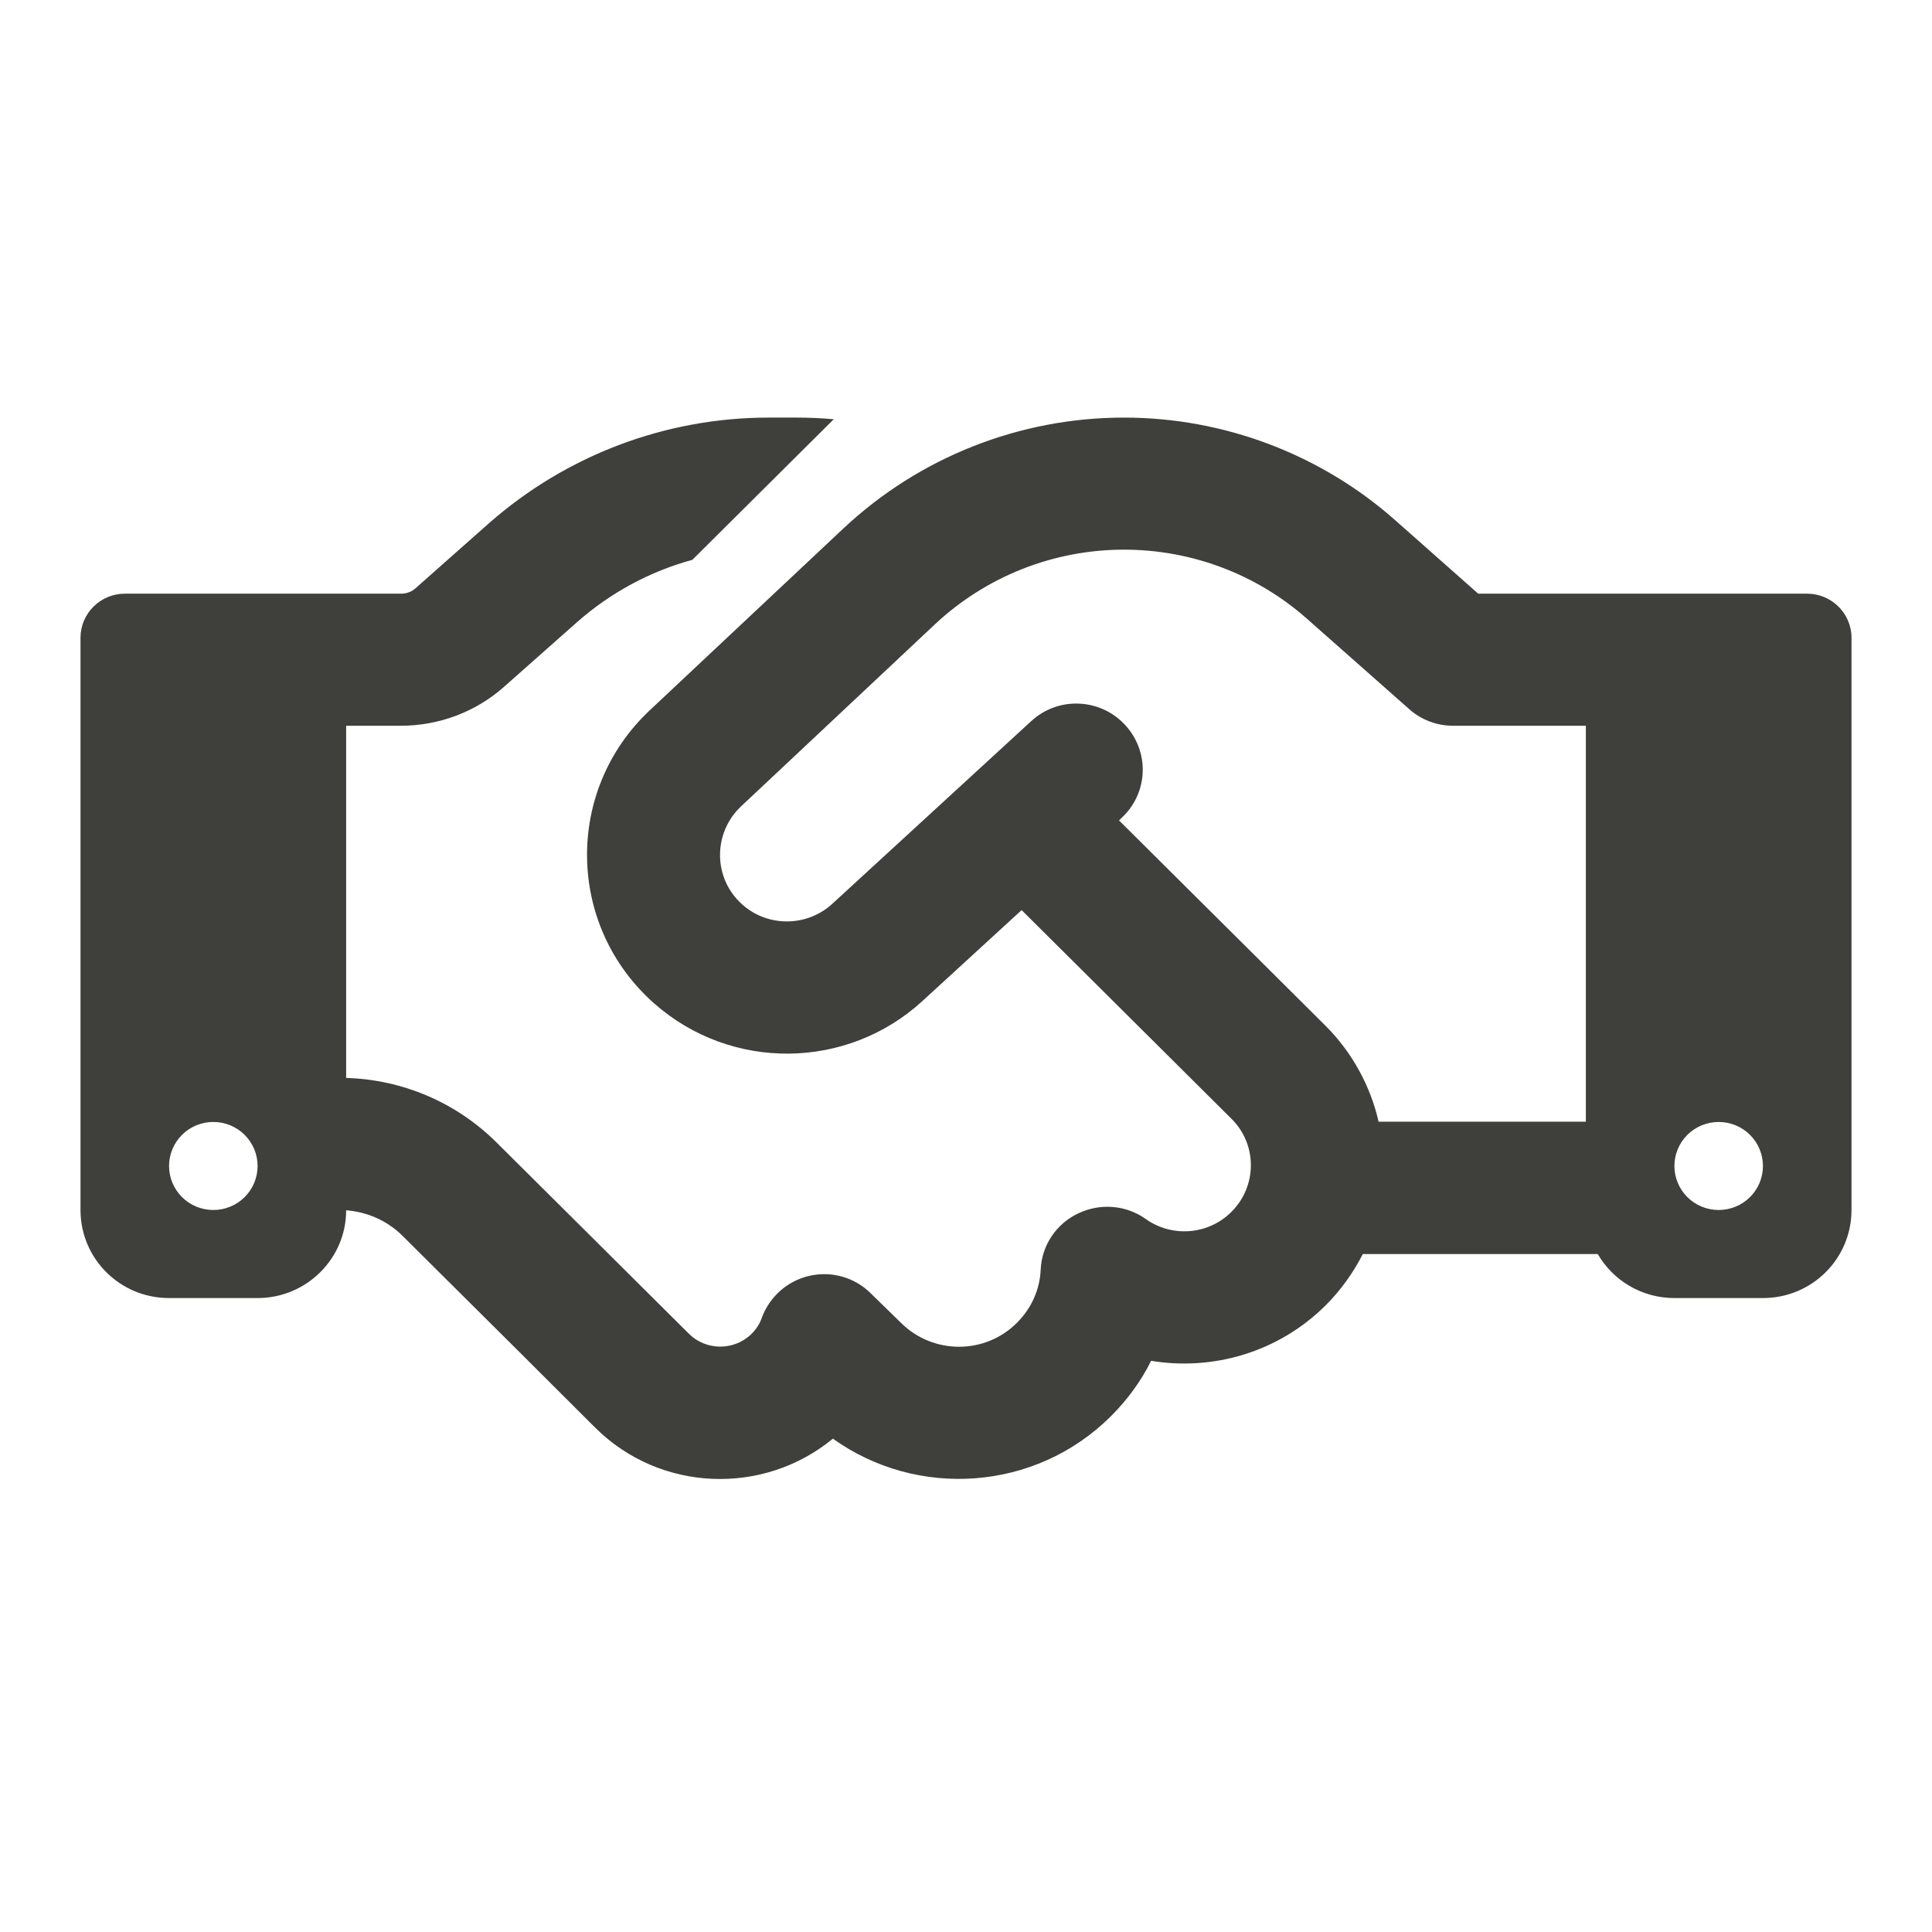 <svg width="48" height="48" viewBox="0 0 48 48" fill="none" xmlns="http://www.w3.org/2000/svg">
<path d="M20.714 10.416L17.201 13.909C16.149 14.196 15.172 14.723 14.348 15.447L12.519 17.067C11.818 17.689 10.903 18.031 9.961 18.031H8.6V26.781C10.002 26.822 11.336 27.39 12.333 28.381L14.781 30.814L15.262 31.293L17.118 33.139C17.544 33.562 18.246 33.562 18.672 33.139C18.789 33.023 18.878 32.886 18.926 32.742C19.119 32.216 19.566 31.819 20.116 31.696C20.666 31.573 21.243 31.737 21.642 32.141L22.384 32.865C23.182 33.658 24.474 33.658 25.265 32.865C25.636 32.496 25.836 32.024 25.856 31.539C25.884 30.938 26.241 30.404 26.791 30.145C27.341 29.885 27.981 29.939 28.469 30.288C29.115 30.746 30.016 30.685 30.593 30.11C31.239 29.468 31.239 28.429 30.593 27.793L25.382 22.611L22.921 24.867C21.044 26.59 18.163 26.617 16.252 24.929C14.072 23.001 14.024 19.638 16.142 17.648L20.961 13.123C22.845 11.359 25.334 10.375 27.926 10.375C30.407 10.375 32.807 11.284 34.656 12.918L36.726 14.75H39.4H42.15H44.9C45.505 14.75 46 15.242 46 15.844V30.062C46 31.273 45.017 32.25 43.8 32.25H41.6C40.789 32.25 40.074 31.812 39.696 31.156H33.859C33.625 31.614 33.316 32.052 32.931 32.435C31.755 33.603 30.126 34.062 28.599 33.809C28.352 34.308 28.015 34.773 27.596 35.19C25.719 37.056 22.783 37.24 20.693 35.743C18.968 37.165 16.396 37.076 14.781 35.463L12.931 33.617L12.45 33.139L10.002 30.705C9.624 30.329 9.129 30.11 8.6 30.069C8.6 31.273 7.61 32.25 6.4 32.25H4.2C2.983 32.25 2 31.273 2 30.062V15.844C2 15.242 2.495 14.75 3.1 14.75H5.85H8.6H9.961C10.099 14.75 10.229 14.702 10.326 14.613L12.148 13C14.066 11.312 16.534 10.375 19.098 10.375H19.806C20.109 10.375 20.418 10.389 20.714 10.416ZM39.4 27.875V18.031H36.1C35.694 18.031 35.303 17.881 35.007 17.614L32.47 15.372C31.219 14.265 29.603 13.656 27.926 13.656C26.179 13.656 24.502 14.319 23.23 15.509L18.411 20.034C17.703 20.704 17.716 21.832 18.445 22.475C19.084 23.042 20.054 23.028 20.679 22.454L25.622 17.915C26.289 17.3 27.334 17.341 27.953 18.011C28.572 18.681 28.531 19.713 27.857 20.328L27.802 20.383L32.917 25.469C33.604 26.152 34.051 26.993 34.251 27.868H39.4V27.875ZM6.4 28.969C6.4 28.679 6.284 28.401 6.078 28.195C5.872 27.99 5.592 27.875 5.3 27.875C5.008 27.875 4.728 27.99 4.522 28.195C4.316 28.401 4.2 28.679 4.2 28.969C4.2 29.259 4.316 29.537 4.522 29.742C4.728 29.947 5.008 30.062 5.3 30.062C5.592 30.062 5.872 29.947 6.078 29.742C6.284 29.537 6.4 29.259 6.4 28.969ZM42.7 30.062C42.992 30.062 43.272 29.947 43.478 29.742C43.684 29.537 43.8 29.259 43.8 28.969C43.8 28.679 43.684 28.401 43.478 28.195C43.272 27.99 42.992 27.875 42.7 27.875C42.408 27.875 42.129 27.99 41.922 28.195C41.716 28.401 41.6 28.679 41.6 28.969C41.6 29.259 41.716 29.537 41.922 29.742C42.129 29.947 42.408 30.062 42.7 30.062Z" fill="#3F3F3B"/>
</svg>
